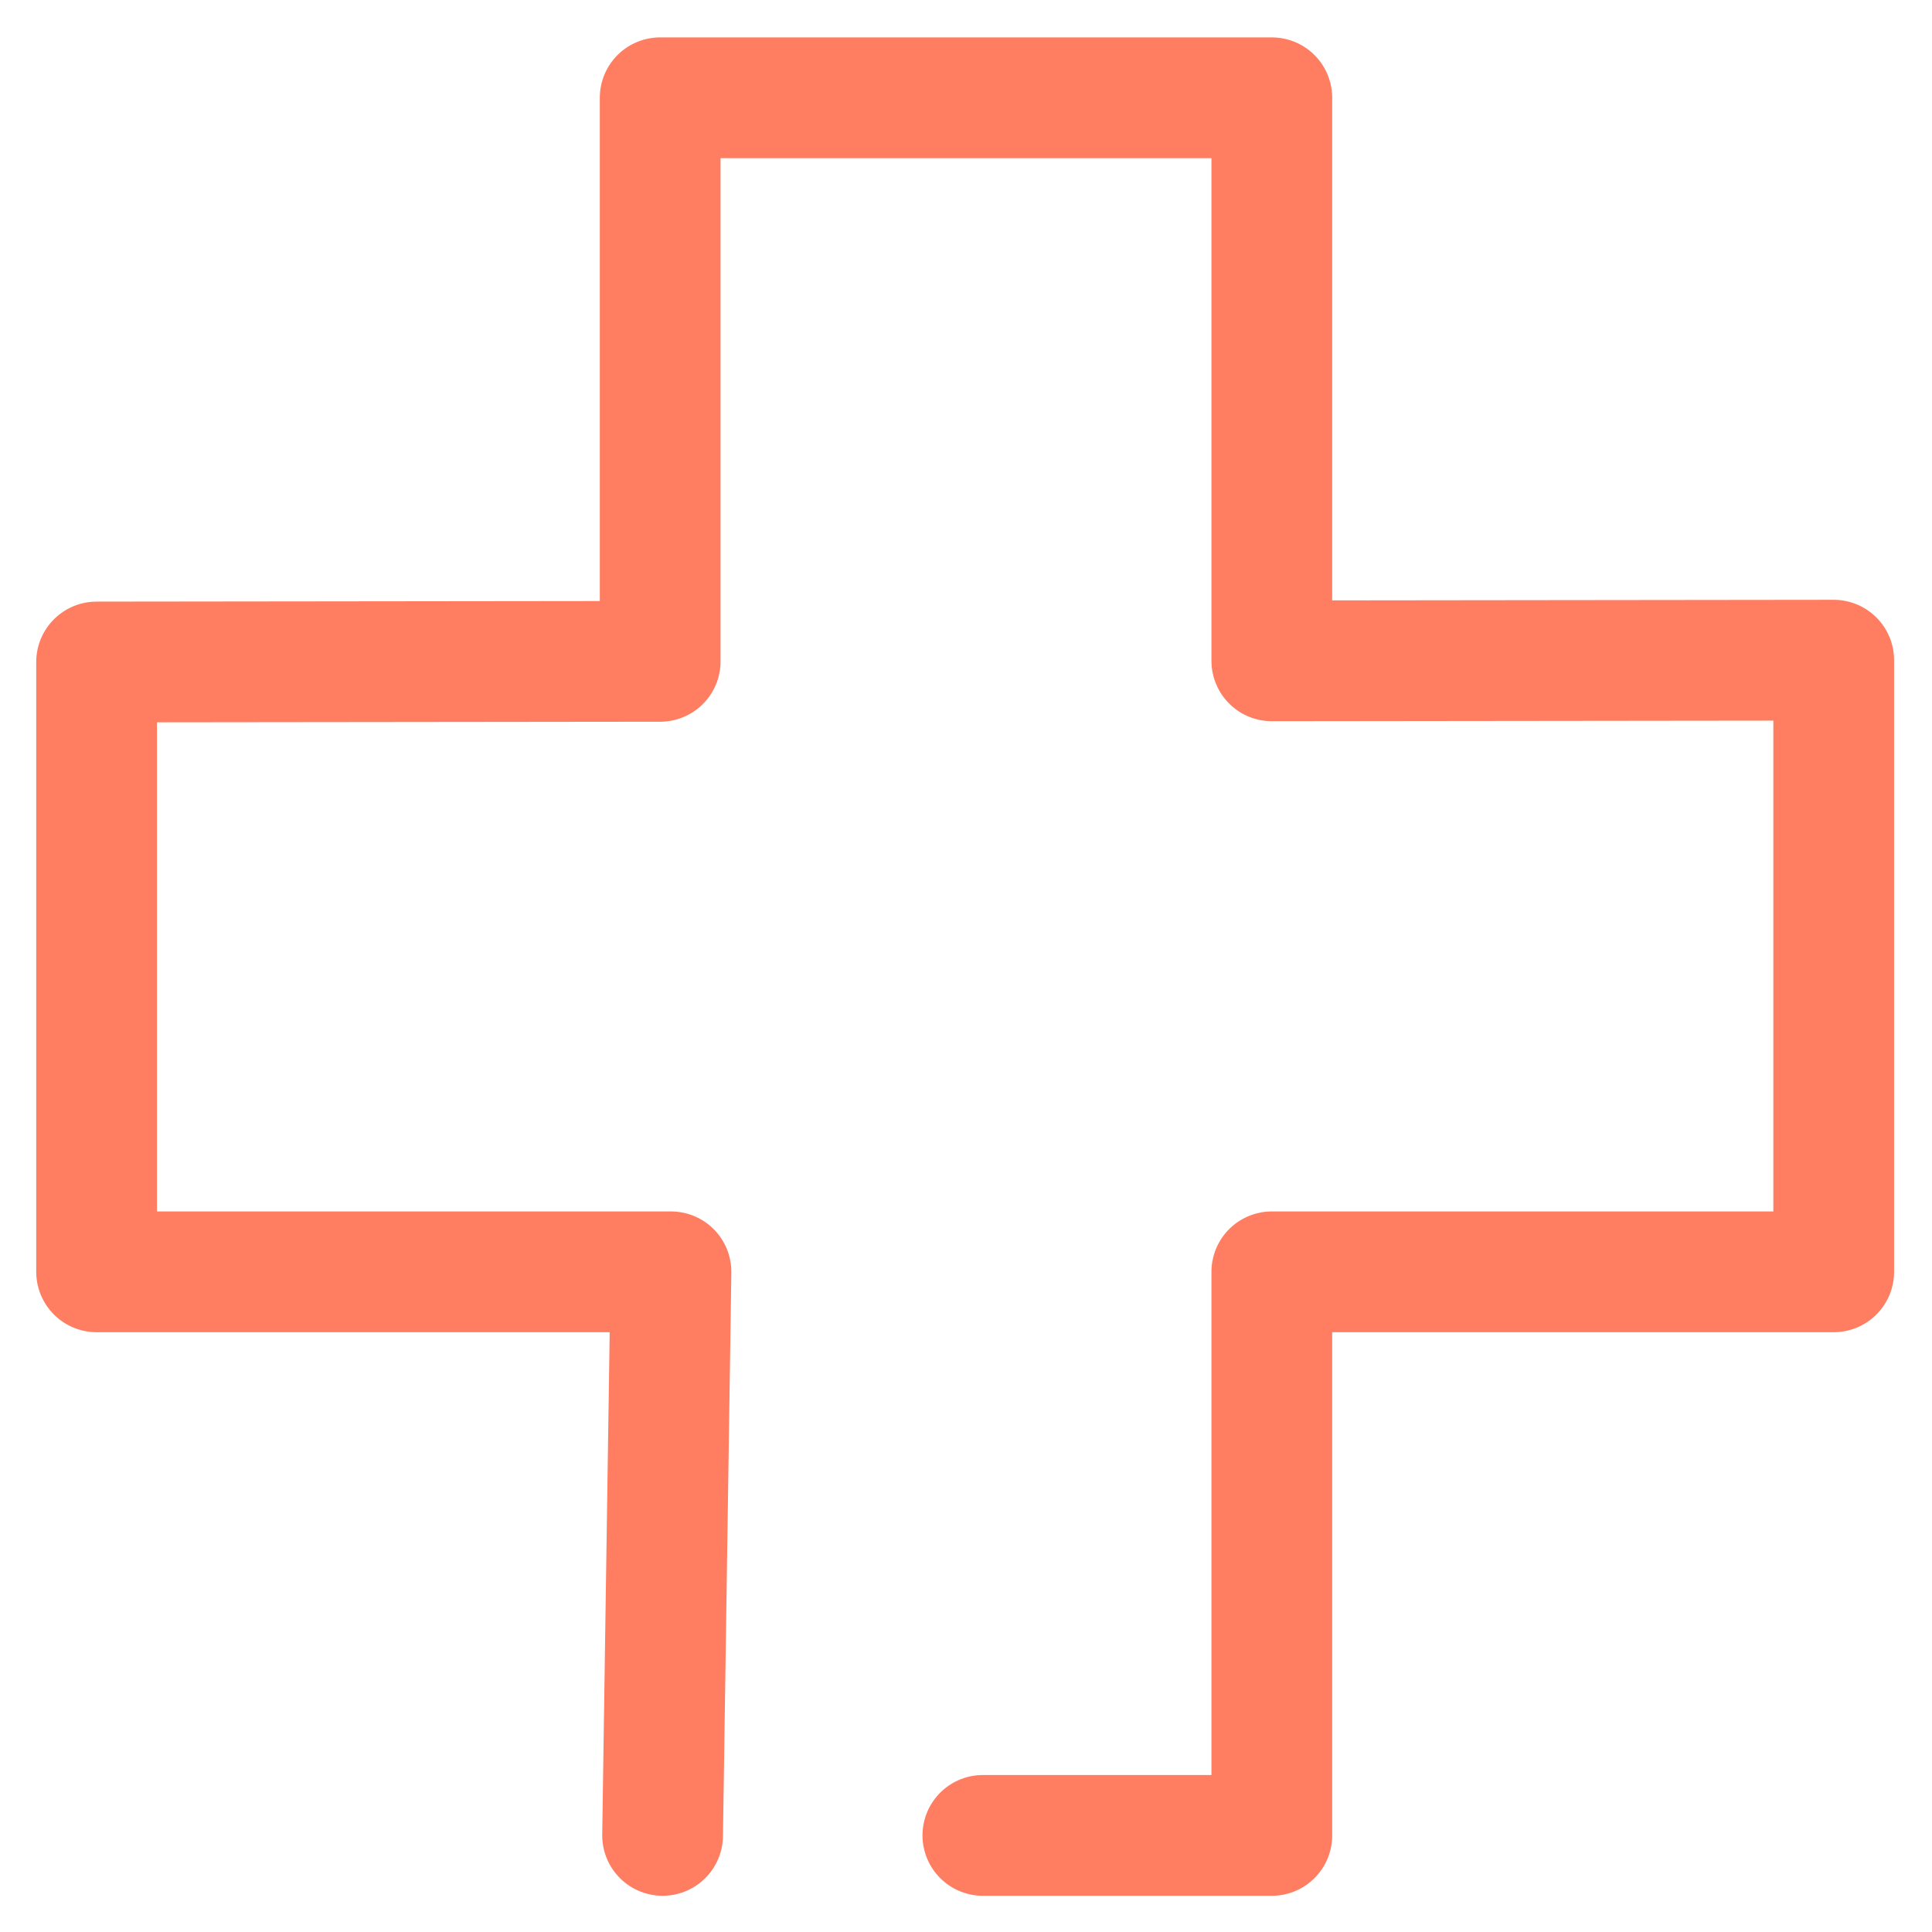<svg xmlns="http://www.w3.org/2000/svg" width="48" height="48" fill="none" viewBox="0 0 48 48" class="JgKn8 medium"><path d="M16.462 45.6L16.67 31.598H2.4V16.447L16.402 16.431V2.429L31.598 2.429V16.418L45.558 16.402V31.598L31.598 31.598L31.598 45.6H24.419" stroke="#FF7D61" stroke-width="3" stroke-linecap="round" stroke-linejoin="round"></path></svg>